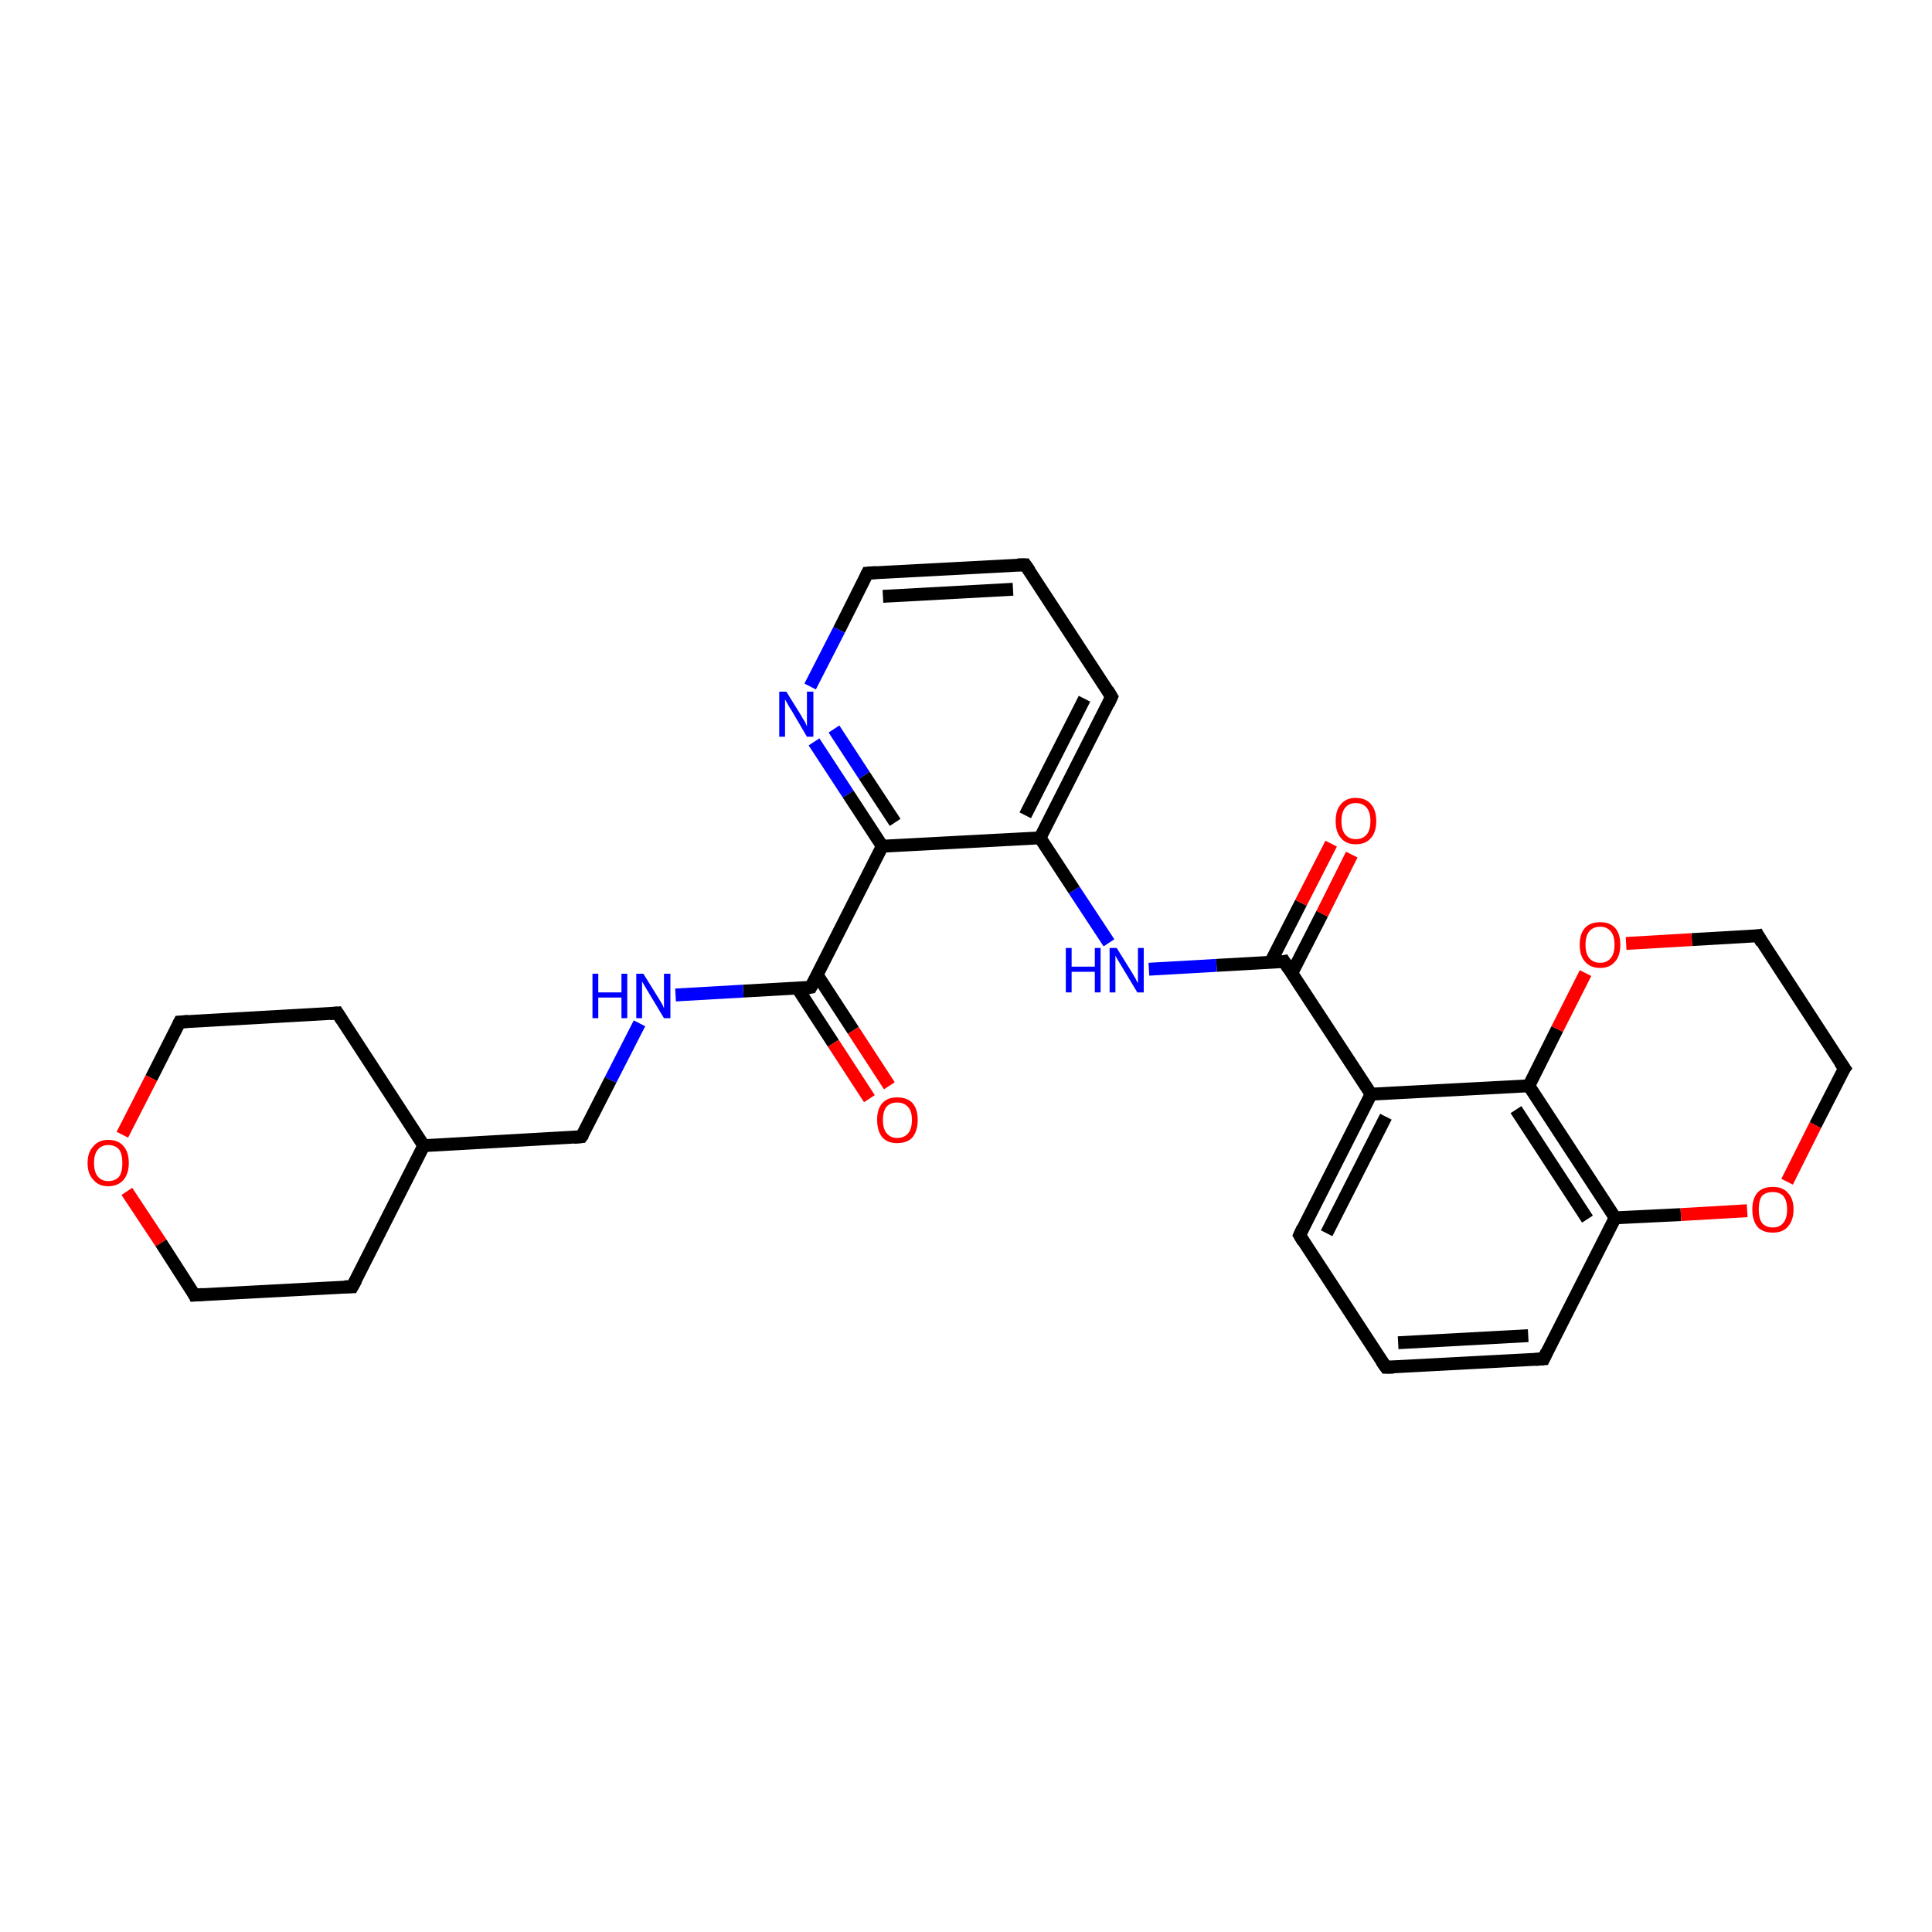 <?xml version='1.0' encoding='iso-8859-1'?>
<svg version='1.1' baseProfile='full'
              xmlns='http://www.w3.org/2000/svg'
                      xmlns:rdkit='http://www.rdkit.org/xml'
                      xmlns:xlink='http://www.w3.org/1999/xlink'
                  xml:space='preserve'
width='300px' height='300px' viewBox='0 0 300 300'>
<!-- END OF HEADER -->
<rect style='opacity:1.0;fill:#FFFFFF;stroke:none' width='300.0' height='300.0' x='0.0' y='0.0'> </rect>
<path class='bond-0 atom-0 atom-1' d='M 209.9,132.7 L 205.3,141.9' style='fill:none;fill-rule:evenodd;stroke:#FF0000;stroke-width:2.0px;stroke-linecap:butt;stroke-linejoin:miter;stroke-opacity:1' />
<path class='bond-0 atom-0 atom-1' d='M 205.3,141.9 L 200.6,151.1' style='fill:none;fill-rule:evenodd;stroke:#000000;stroke-width:2.0px;stroke-linecap:butt;stroke-linejoin:miter;stroke-opacity:1' />
<path class='bond-0 atom-0 atom-1' d='M 206.7,131.0 L 202.0,140.2' style='fill:none;fill-rule:evenodd;stroke:#FF0000;stroke-width:2.0px;stroke-linecap:butt;stroke-linejoin:miter;stroke-opacity:1' />
<path class='bond-0 atom-0 atom-1' d='M 202.0,140.2 L 197.3,149.4' style='fill:none;fill-rule:evenodd;stroke:#000000;stroke-width:2.0px;stroke-linecap:butt;stroke-linejoin:miter;stroke-opacity:1' />
<path class='bond-1 atom-1 atom-2' d='M 199.4,149.3 L 188.9,149.9' style='fill:none;fill-rule:evenodd;stroke:#000000;stroke-width:2.0px;stroke-linecap:butt;stroke-linejoin:miter;stroke-opacity:1' />
<path class='bond-1 atom-1 atom-2' d='M 188.9,149.9 L 178.4,150.5' style='fill:none;fill-rule:evenodd;stroke:#0000FF;stroke-width:2.0px;stroke-linecap:butt;stroke-linejoin:miter;stroke-opacity:1' />
<path class='bond-2 atom-2 atom-3' d='M 172.2,146.4 L 166.8,138.2' style='fill:none;fill-rule:evenodd;stroke:#0000FF;stroke-width:2.0px;stroke-linecap:butt;stroke-linejoin:miter;stroke-opacity:1' />
<path class='bond-2 atom-2 atom-3' d='M 166.8,138.2 L 161.5,130.1' style='fill:none;fill-rule:evenodd;stroke:#000000;stroke-width:2.0px;stroke-linecap:butt;stroke-linejoin:miter;stroke-opacity:1' />
<path class='bond-3 atom-3 atom-4' d='M 161.5,130.1 L 172.6,108.2' style='fill:none;fill-rule:evenodd;stroke:#000000;stroke-width:2.0px;stroke-linecap:butt;stroke-linejoin:miter;stroke-opacity:1' />
<path class='bond-3 atom-3 atom-4' d='M 159.2,126.6 L 168.4,108.5' style='fill:none;fill-rule:evenodd;stroke:#000000;stroke-width:2.0px;stroke-linecap:butt;stroke-linejoin:miter;stroke-opacity:1' />
<path class='bond-4 atom-4 atom-5' d='M 172.6,108.2 L 159.2,87.7' style='fill:none;fill-rule:evenodd;stroke:#000000;stroke-width:2.0px;stroke-linecap:butt;stroke-linejoin:miter;stroke-opacity:1' />
<path class='bond-5 atom-5 atom-6' d='M 159.2,87.7 L 134.7,89.0' style='fill:none;fill-rule:evenodd;stroke:#000000;stroke-width:2.0px;stroke-linecap:butt;stroke-linejoin:miter;stroke-opacity:1' />
<path class='bond-5 atom-5 atom-6' d='M 157.3,91.5 L 137.1,92.6' style='fill:none;fill-rule:evenodd;stroke:#000000;stroke-width:2.0px;stroke-linecap:butt;stroke-linejoin:miter;stroke-opacity:1' />
<path class='bond-6 atom-6 atom-7' d='M 134.7,89.0 L 130.3,97.8' style='fill:none;fill-rule:evenodd;stroke:#000000;stroke-width:2.0px;stroke-linecap:butt;stroke-linejoin:miter;stroke-opacity:1' />
<path class='bond-6 atom-6 atom-7' d='M 130.3,97.8 L 125.8,106.6' style='fill:none;fill-rule:evenodd;stroke:#0000FF;stroke-width:2.0px;stroke-linecap:butt;stroke-linejoin:miter;stroke-opacity:1' />
<path class='bond-7 atom-7 atom-8' d='M 126.4,115.2 L 131.7,123.3' style='fill:none;fill-rule:evenodd;stroke:#0000FF;stroke-width:2.0px;stroke-linecap:butt;stroke-linejoin:miter;stroke-opacity:1' />
<path class='bond-7 atom-7 atom-8' d='M 131.7,123.3 L 137.0,131.4' style='fill:none;fill-rule:evenodd;stroke:#000000;stroke-width:2.0px;stroke-linecap:butt;stroke-linejoin:miter;stroke-opacity:1' />
<path class='bond-7 atom-7 atom-8' d='M 129.5,113.2 L 134.2,120.4' style='fill:none;fill-rule:evenodd;stroke:#0000FF;stroke-width:2.0px;stroke-linecap:butt;stroke-linejoin:miter;stroke-opacity:1' />
<path class='bond-7 atom-7 atom-8' d='M 134.2,120.4 L 139.0,127.7' style='fill:none;fill-rule:evenodd;stroke:#000000;stroke-width:2.0px;stroke-linecap:butt;stroke-linejoin:miter;stroke-opacity:1' />
<path class='bond-8 atom-8 atom-9' d='M 137.0,131.4 L 125.9,153.3' style='fill:none;fill-rule:evenodd;stroke:#000000;stroke-width:2.0px;stroke-linecap:butt;stroke-linejoin:miter;stroke-opacity:1' />
<path class='bond-9 atom-9 atom-10' d='M 123.8,153.4 L 129.4,162.0' style='fill:none;fill-rule:evenodd;stroke:#000000;stroke-width:2.0px;stroke-linecap:butt;stroke-linejoin:miter;stroke-opacity:1' />
<path class='bond-9 atom-9 atom-10' d='M 129.4,162.0 L 135.0,170.6' style='fill:none;fill-rule:evenodd;stroke:#FF0000;stroke-width:2.0px;stroke-linecap:butt;stroke-linejoin:miter;stroke-opacity:1' />
<path class='bond-9 atom-9 atom-10' d='M 126.9,151.4 L 132.5,160.0' style='fill:none;fill-rule:evenodd;stroke:#000000;stroke-width:2.0px;stroke-linecap:butt;stroke-linejoin:miter;stroke-opacity:1' />
<path class='bond-9 atom-9 atom-10' d='M 132.5,160.0 L 138.1,168.6' style='fill:none;fill-rule:evenodd;stroke:#FF0000;stroke-width:2.0px;stroke-linecap:butt;stroke-linejoin:miter;stroke-opacity:1' />
<path class='bond-10 atom-9 atom-11' d='M 125.9,153.3 L 115.4,153.9' style='fill:none;fill-rule:evenodd;stroke:#000000;stroke-width:2.0px;stroke-linecap:butt;stroke-linejoin:miter;stroke-opacity:1' />
<path class='bond-10 atom-9 atom-11' d='M 115.4,153.9 L 104.9,154.5' style='fill:none;fill-rule:evenodd;stroke:#0000FF;stroke-width:2.0px;stroke-linecap:butt;stroke-linejoin:miter;stroke-opacity:1' />
<path class='bond-11 atom-11 atom-12' d='M 99.3,158.9 L 94.8,167.7' style='fill:none;fill-rule:evenodd;stroke:#0000FF;stroke-width:2.0px;stroke-linecap:butt;stroke-linejoin:miter;stroke-opacity:1' />
<path class='bond-11 atom-11 atom-12' d='M 94.8,167.7 L 90.3,176.5' style='fill:none;fill-rule:evenodd;stroke:#000000;stroke-width:2.0px;stroke-linecap:butt;stroke-linejoin:miter;stroke-opacity:1' />
<path class='bond-12 atom-12 atom-13' d='M 90.3,176.5 L 65.8,177.9' style='fill:none;fill-rule:evenodd;stroke:#000000;stroke-width:2.0px;stroke-linecap:butt;stroke-linejoin:miter;stroke-opacity:1' />
<path class='bond-13 atom-13 atom-14' d='M 65.8,177.9 L 52.4,157.3' style='fill:none;fill-rule:evenodd;stroke:#000000;stroke-width:2.0px;stroke-linecap:butt;stroke-linejoin:miter;stroke-opacity:1' />
<path class='bond-14 atom-14 atom-15' d='M 52.4,157.3 L 27.9,158.7' style='fill:none;fill-rule:evenodd;stroke:#000000;stroke-width:2.0px;stroke-linecap:butt;stroke-linejoin:miter;stroke-opacity:1' />
<path class='bond-15 atom-15 atom-16' d='M 27.9,158.7 L 23.5,167.4' style='fill:none;fill-rule:evenodd;stroke:#000000;stroke-width:2.0px;stroke-linecap:butt;stroke-linejoin:miter;stroke-opacity:1' />
<path class='bond-15 atom-15 atom-16' d='M 23.5,167.4 L 19.0,176.2' style='fill:none;fill-rule:evenodd;stroke:#FF0000;stroke-width:2.0px;stroke-linecap:butt;stroke-linejoin:miter;stroke-opacity:1' />
<path class='bond-16 atom-16 atom-17' d='M 19.7,185.0 L 25.0,193.0' style='fill:none;fill-rule:evenodd;stroke:#FF0000;stroke-width:2.0px;stroke-linecap:butt;stroke-linejoin:miter;stroke-opacity:1' />
<path class='bond-16 atom-16 atom-17' d='M 25.0,193.0 L 30.2,201.1' style='fill:none;fill-rule:evenodd;stroke:#000000;stroke-width:2.0px;stroke-linecap:butt;stroke-linejoin:miter;stroke-opacity:1' />
<path class='bond-17 atom-17 atom-18' d='M 30.2,201.1 L 54.7,199.8' style='fill:none;fill-rule:evenodd;stroke:#000000;stroke-width:2.0px;stroke-linecap:butt;stroke-linejoin:miter;stroke-opacity:1' />
<path class='bond-18 atom-1 atom-19' d='M 199.4,149.3 L 212.9,169.9' style='fill:none;fill-rule:evenodd;stroke:#000000;stroke-width:2.0px;stroke-linecap:butt;stroke-linejoin:miter;stroke-opacity:1' />
<path class='bond-19 atom-19 atom-20' d='M 212.9,169.9 L 201.8,191.8' style='fill:none;fill-rule:evenodd;stroke:#000000;stroke-width:2.0px;stroke-linecap:butt;stroke-linejoin:miter;stroke-opacity:1' />
<path class='bond-19 atom-19 atom-20' d='M 215.2,173.4 L 206.0,191.5' style='fill:none;fill-rule:evenodd;stroke:#000000;stroke-width:2.0px;stroke-linecap:butt;stroke-linejoin:miter;stroke-opacity:1' />
<path class='bond-20 atom-20 atom-21' d='M 201.8,191.8 L 215.2,212.3' style='fill:none;fill-rule:evenodd;stroke:#000000;stroke-width:2.0px;stroke-linecap:butt;stroke-linejoin:miter;stroke-opacity:1' />
<path class='bond-21 atom-21 atom-22' d='M 215.2,212.3 L 239.7,211.0' style='fill:none;fill-rule:evenodd;stroke:#000000;stroke-width:2.0px;stroke-linecap:butt;stroke-linejoin:miter;stroke-opacity:1' />
<path class='bond-21 atom-21 atom-22' d='M 217.1,208.5 L 237.3,207.4' style='fill:none;fill-rule:evenodd;stroke:#000000;stroke-width:2.0px;stroke-linecap:butt;stroke-linejoin:miter;stroke-opacity:1' />
<path class='bond-22 atom-22 atom-23' d='M 239.7,211.0 L 250.8,189.1' style='fill:none;fill-rule:evenodd;stroke:#000000;stroke-width:2.0px;stroke-linecap:butt;stroke-linejoin:miter;stroke-opacity:1' />
<path class='bond-23 atom-23 atom-24' d='M 250.8,189.1 L 261.0,188.6' style='fill:none;fill-rule:evenodd;stroke:#000000;stroke-width:2.0px;stroke-linecap:butt;stroke-linejoin:miter;stroke-opacity:1' />
<path class='bond-23 atom-23 atom-24' d='M 261.0,188.6 L 271.3,188.0' style='fill:none;fill-rule:evenodd;stroke:#FF0000;stroke-width:2.0px;stroke-linecap:butt;stroke-linejoin:miter;stroke-opacity:1' />
<path class='bond-24 atom-24 atom-25' d='M 277.5,183.5 L 281.9,174.7' style='fill:none;fill-rule:evenodd;stroke:#FF0000;stroke-width:2.0px;stroke-linecap:butt;stroke-linejoin:miter;stroke-opacity:1' />
<path class='bond-24 atom-24 atom-25' d='M 281.9,174.7 L 286.4,165.9' style='fill:none;fill-rule:evenodd;stroke:#000000;stroke-width:2.0px;stroke-linecap:butt;stroke-linejoin:miter;stroke-opacity:1' />
<path class='bond-25 atom-25 atom-26' d='M 286.4,165.9 L 273.0,145.3' style='fill:none;fill-rule:evenodd;stroke:#000000;stroke-width:2.0px;stroke-linecap:butt;stroke-linejoin:miter;stroke-opacity:1' />
<path class='bond-26 atom-26 atom-27' d='M 273.0,145.3 L 262.7,145.9' style='fill:none;fill-rule:evenodd;stroke:#000000;stroke-width:2.0px;stroke-linecap:butt;stroke-linejoin:miter;stroke-opacity:1' />
<path class='bond-26 atom-26 atom-27' d='M 262.7,145.9 L 252.5,146.5' style='fill:none;fill-rule:evenodd;stroke:#FF0000;stroke-width:2.0px;stroke-linecap:butt;stroke-linejoin:miter;stroke-opacity:1' />
<path class='bond-27 atom-27 atom-28' d='M 246.2,151.1 L 241.8,159.8' style='fill:none;fill-rule:evenodd;stroke:#FF0000;stroke-width:2.0px;stroke-linecap:butt;stroke-linejoin:miter;stroke-opacity:1' />
<path class='bond-27 atom-27 atom-28' d='M 241.8,159.8 L 237.4,168.6' style='fill:none;fill-rule:evenodd;stroke:#000000;stroke-width:2.0px;stroke-linecap:butt;stroke-linejoin:miter;stroke-opacity:1' />
<path class='bond-28 atom-8 atom-3' d='M 137.0,131.4 L 161.5,130.1' style='fill:none;fill-rule:evenodd;stroke:#000000;stroke-width:2.0px;stroke-linecap:butt;stroke-linejoin:miter;stroke-opacity:1' />
<path class='bond-29 atom-18 atom-13' d='M 54.7,199.8 L 65.8,177.9' style='fill:none;fill-rule:evenodd;stroke:#000000;stroke-width:2.0px;stroke-linecap:butt;stroke-linejoin:miter;stroke-opacity:1' />
<path class='bond-30 atom-28 atom-19' d='M 237.4,168.6 L 212.9,169.9' style='fill:none;fill-rule:evenodd;stroke:#000000;stroke-width:2.0px;stroke-linecap:butt;stroke-linejoin:miter;stroke-opacity:1' />
<path class='bond-31 atom-28 atom-23' d='M 237.4,168.6 L 250.8,189.1' style='fill:none;fill-rule:evenodd;stroke:#000000;stroke-width:2.0px;stroke-linecap:butt;stroke-linejoin:miter;stroke-opacity:1' />
<path class='bond-31 atom-28 atom-23' d='M 235.4,172.3 L 246.5,189.3' style='fill:none;fill-rule:evenodd;stroke:#000000;stroke-width:2.0px;stroke-linecap:butt;stroke-linejoin:miter;stroke-opacity:1' />
<path d='M 198.9,149.4 L 199.4,149.3 L 200.1,150.4' style='fill:none;stroke:#000000;stroke-width:2.0px;stroke-linecap:butt;stroke-linejoin:miter;stroke-opacity:1;' />
<path d='M 172.1,109.3 L 172.6,108.2 L 172.0,107.2' style='fill:none;stroke:#000000;stroke-width:2.0px;stroke-linecap:butt;stroke-linejoin:miter;stroke-opacity:1;' />
<path d='M 159.9,88.7 L 159.2,87.7 L 158.0,87.7' style='fill:none;stroke:#000000;stroke-width:2.0px;stroke-linecap:butt;stroke-linejoin:miter;stroke-opacity:1;' />
<path d='M 136.0,88.9 L 134.7,89.0 L 134.5,89.4' style='fill:none;stroke:#000000;stroke-width:2.0px;stroke-linecap:butt;stroke-linejoin:miter;stroke-opacity:1;' />
<path d='M 126.5,152.2 L 125.9,153.3 L 125.4,153.4' style='fill:none;stroke:#000000;stroke-width:2.0px;stroke-linecap:butt;stroke-linejoin:miter;stroke-opacity:1;' />
<path d='M 90.6,176.1 L 90.3,176.5 L 89.1,176.6' style='fill:none;stroke:#000000;stroke-width:2.0px;stroke-linecap:butt;stroke-linejoin:miter;stroke-opacity:1;' />
<path d='M 53.1,158.4 L 52.4,157.3 L 51.2,157.4' style='fill:none;stroke:#000000;stroke-width:2.0px;stroke-linecap:butt;stroke-linejoin:miter;stroke-opacity:1;' />
<path d='M 29.2,158.6 L 27.9,158.7 L 27.7,159.1' style='fill:none;stroke:#000000;stroke-width:2.0px;stroke-linecap:butt;stroke-linejoin:miter;stroke-opacity:1;' />
<path d='M 30.0,200.7 L 30.2,201.1 L 31.5,201.0' style='fill:none;stroke:#000000;stroke-width:2.0px;stroke-linecap:butt;stroke-linejoin:miter;stroke-opacity:1;' />
<path d='M 53.5,199.8 L 54.7,199.8 L 55.3,198.7' style='fill:none;stroke:#000000;stroke-width:2.0px;stroke-linecap:butt;stroke-linejoin:miter;stroke-opacity:1;' />
<path d='M 202.3,190.7 L 201.8,191.8 L 202.4,192.8' style='fill:none;stroke:#000000;stroke-width:2.0px;stroke-linecap:butt;stroke-linejoin:miter;stroke-opacity:1;' />
<path d='M 214.5,211.3 L 215.2,212.3 L 216.4,212.3' style='fill:none;stroke:#000000;stroke-width:2.0px;stroke-linecap:butt;stroke-linejoin:miter;stroke-opacity:1;' />
<path d='M 238.4,211.1 L 239.7,211.0 L 240.2,209.9' style='fill:none;stroke:#000000;stroke-width:2.0px;stroke-linecap:butt;stroke-linejoin:miter;stroke-opacity:1;' />
<path d='M 286.1,166.3 L 286.4,165.9 L 285.7,164.9' style='fill:none;stroke:#000000;stroke-width:2.0px;stroke-linecap:butt;stroke-linejoin:miter;stroke-opacity:1;' />
<path d='M 273.6,146.4 L 273.0,145.3 L 272.4,145.4' style='fill:none;stroke:#000000;stroke-width:2.0px;stroke-linecap:butt;stroke-linejoin:miter;stroke-opacity:1;' />
<path class='atom-0' d='M 207.4 127.5
Q 207.4 125.8, 208.2 124.9
Q 209.0 123.9, 210.5 123.9
Q 212.1 123.9, 212.9 124.9
Q 213.7 125.8, 213.7 127.5
Q 213.7 129.2, 212.9 130.1
Q 212.1 131.1, 210.5 131.1
Q 209.0 131.1, 208.2 130.1
Q 207.4 129.2, 207.4 127.5
M 210.5 130.3
Q 211.6 130.3, 212.2 129.6
Q 212.8 128.9, 212.8 127.5
Q 212.8 126.1, 212.2 125.4
Q 211.6 124.7, 210.5 124.7
Q 209.5 124.7, 208.9 125.4
Q 208.3 126.1, 208.3 127.5
Q 208.3 128.9, 208.9 129.6
Q 209.5 130.3, 210.5 130.3
' fill='#FF0000'/>
<path class='atom-2' d='M 165.5 147.2
L 166.4 147.2
L 166.4 150.1
L 170.0 150.1
L 170.0 147.2
L 170.9 147.2
L 170.9 154.1
L 170.0 154.1
L 170.0 150.9
L 166.4 150.9
L 166.4 154.1
L 165.5 154.1
L 165.5 147.2
' fill='#0000FF'/>
<path class='atom-2' d='M 173.4 147.2
L 175.7 150.9
Q 175.9 151.2, 176.3 151.9
Q 176.6 152.6, 176.7 152.6
L 176.7 147.2
L 177.6 147.2
L 177.6 154.1
L 176.6 154.1
L 174.2 150.1
Q 173.9 149.6, 173.6 149.1
Q 173.3 148.6, 173.2 148.4
L 173.2 154.1
L 172.3 154.1
L 172.3 147.2
L 173.4 147.2
' fill='#0000FF'/>
<path class='atom-7' d='M 122.1 107.4
L 124.4 111.1
Q 124.6 111.5, 125.0 112.1
Q 125.3 112.8, 125.3 112.8
L 125.3 107.4
L 126.3 107.4
L 126.3 114.4
L 125.3 114.4
L 122.9 110.3
Q 122.6 109.9, 122.3 109.3
Q 122.0 108.8, 121.9 108.6
L 121.9 114.4
L 121.0 114.4
L 121.0 107.4
L 122.1 107.4
' fill='#0000FF'/>
<path class='atom-10' d='M 136.2 173.9
Q 136.2 172.2, 137.0 171.3
Q 137.8 170.4, 139.3 170.4
Q 140.9 170.4, 141.7 171.3
Q 142.5 172.2, 142.5 173.9
Q 142.5 175.6, 141.7 176.6
Q 140.9 177.5, 139.3 177.5
Q 137.8 177.5, 137.0 176.6
Q 136.2 175.6, 136.2 173.9
M 139.3 176.7
Q 140.4 176.7, 141.0 176.0
Q 141.6 175.3, 141.6 173.9
Q 141.6 172.5, 141.0 171.9
Q 140.4 171.2, 139.3 171.2
Q 138.3 171.2, 137.7 171.8
Q 137.1 172.5, 137.1 173.9
Q 137.1 175.3, 137.7 176.0
Q 138.3 176.7, 139.3 176.7
' fill='#FF0000'/>
<path class='atom-11' d='M 92.0 151.2
L 92.9 151.2
L 92.9 154.1
L 96.5 154.1
L 96.5 151.2
L 97.4 151.2
L 97.4 158.1
L 96.5 158.1
L 96.5 154.9
L 92.9 154.9
L 92.9 158.1
L 92.0 158.1
L 92.0 151.2
' fill='#0000FF'/>
<path class='atom-11' d='M 99.9 151.2
L 102.2 154.9
Q 102.4 155.2, 102.8 155.9
Q 103.1 156.5, 103.1 156.6
L 103.1 151.2
L 104.1 151.2
L 104.1 158.1
L 103.1 158.1
L 100.7 154.1
Q 100.4 153.6, 100.1 153.1
Q 99.8 152.6, 99.7 152.4
L 99.7 158.1
L 98.8 158.1
L 98.8 151.2
L 99.9 151.2
' fill='#0000FF'/>
<path class='atom-16' d='M 13.6 180.6
Q 13.6 178.9, 14.5 178.0
Q 15.3 177.0, 16.8 177.0
Q 18.4 177.0, 19.2 178.0
Q 20.0 178.9, 20.0 180.6
Q 20.0 182.2, 19.2 183.2
Q 18.3 184.2, 16.8 184.2
Q 15.3 184.2, 14.5 183.2
Q 13.6 182.3, 13.6 180.6
M 16.8 183.4
Q 17.9 183.4, 18.5 182.7
Q 19.0 182.0, 19.0 180.6
Q 19.0 179.2, 18.5 178.5
Q 17.9 177.8, 16.8 177.8
Q 15.8 177.8, 15.2 178.5
Q 14.6 179.2, 14.6 180.6
Q 14.6 182.0, 15.2 182.7
Q 15.8 183.4, 16.8 183.4
' fill='#FF0000'/>
<path class='atom-24' d='M 272.1 187.8
Q 272.1 186.1, 272.9 185.2
Q 273.7 184.3, 275.3 184.3
Q 276.8 184.3, 277.6 185.2
Q 278.5 186.1, 278.5 187.8
Q 278.5 189.5, 277.6 190.5
Q 276.8 191.4, 275.3 191.4
Q 273.7 191.4, 272.9 190.5
Q 272.1 189.5, 272.1 187.8
M 275.3 190.6
Q 276.3 190.6, 276.9 189.9
Q 277.5 189.2, 277.5 187.8
Q 277.5 186.4, 276.9 185.7
Q 276.3 185.1, 275.3 185.1
Q 274.2 185.1, 273.6 185.7
Q 273.1 186.4, 273.1 187.8
Q 273.1 189.2, 273.6 189.9
Q 274.2 190.6, 275.3 190.6
' fill='#FF0000'/>
<path class='atom-27' d='M 245.3 146.7
Q 245.3 145.0, 246.1 144.1
Q 246.9 143.2, 248.5 143.2
Q 250.0 143.2, 250.8 144.1
Q 251.6 145.0, 251.6 146.7
Q 251.6 148.4, 250.8 149.3
Q 250.0 150.3, 248.5 150.3
Q 246.9 150.3, 246.1 149.3
Q 245.3 148.4, 245.3 146.7
M 248.5 149.5
Q 249.5 149.5, 250.1 148.8
Q 250.7 148.1, 250.7 146.7
Q 250.7 145.3, 250.1 144.6
Q 249.5 143.9, 248.5 143.9
Q 247.4 143.9, 246.8 144.6
Q 246.2 145.3, 246.2 146.7
Q 246.2 148.1, 246.8 148.8
Q 247.4 149.5, 248.5 149.5
' fill='#FF0000'/>
</svg>

